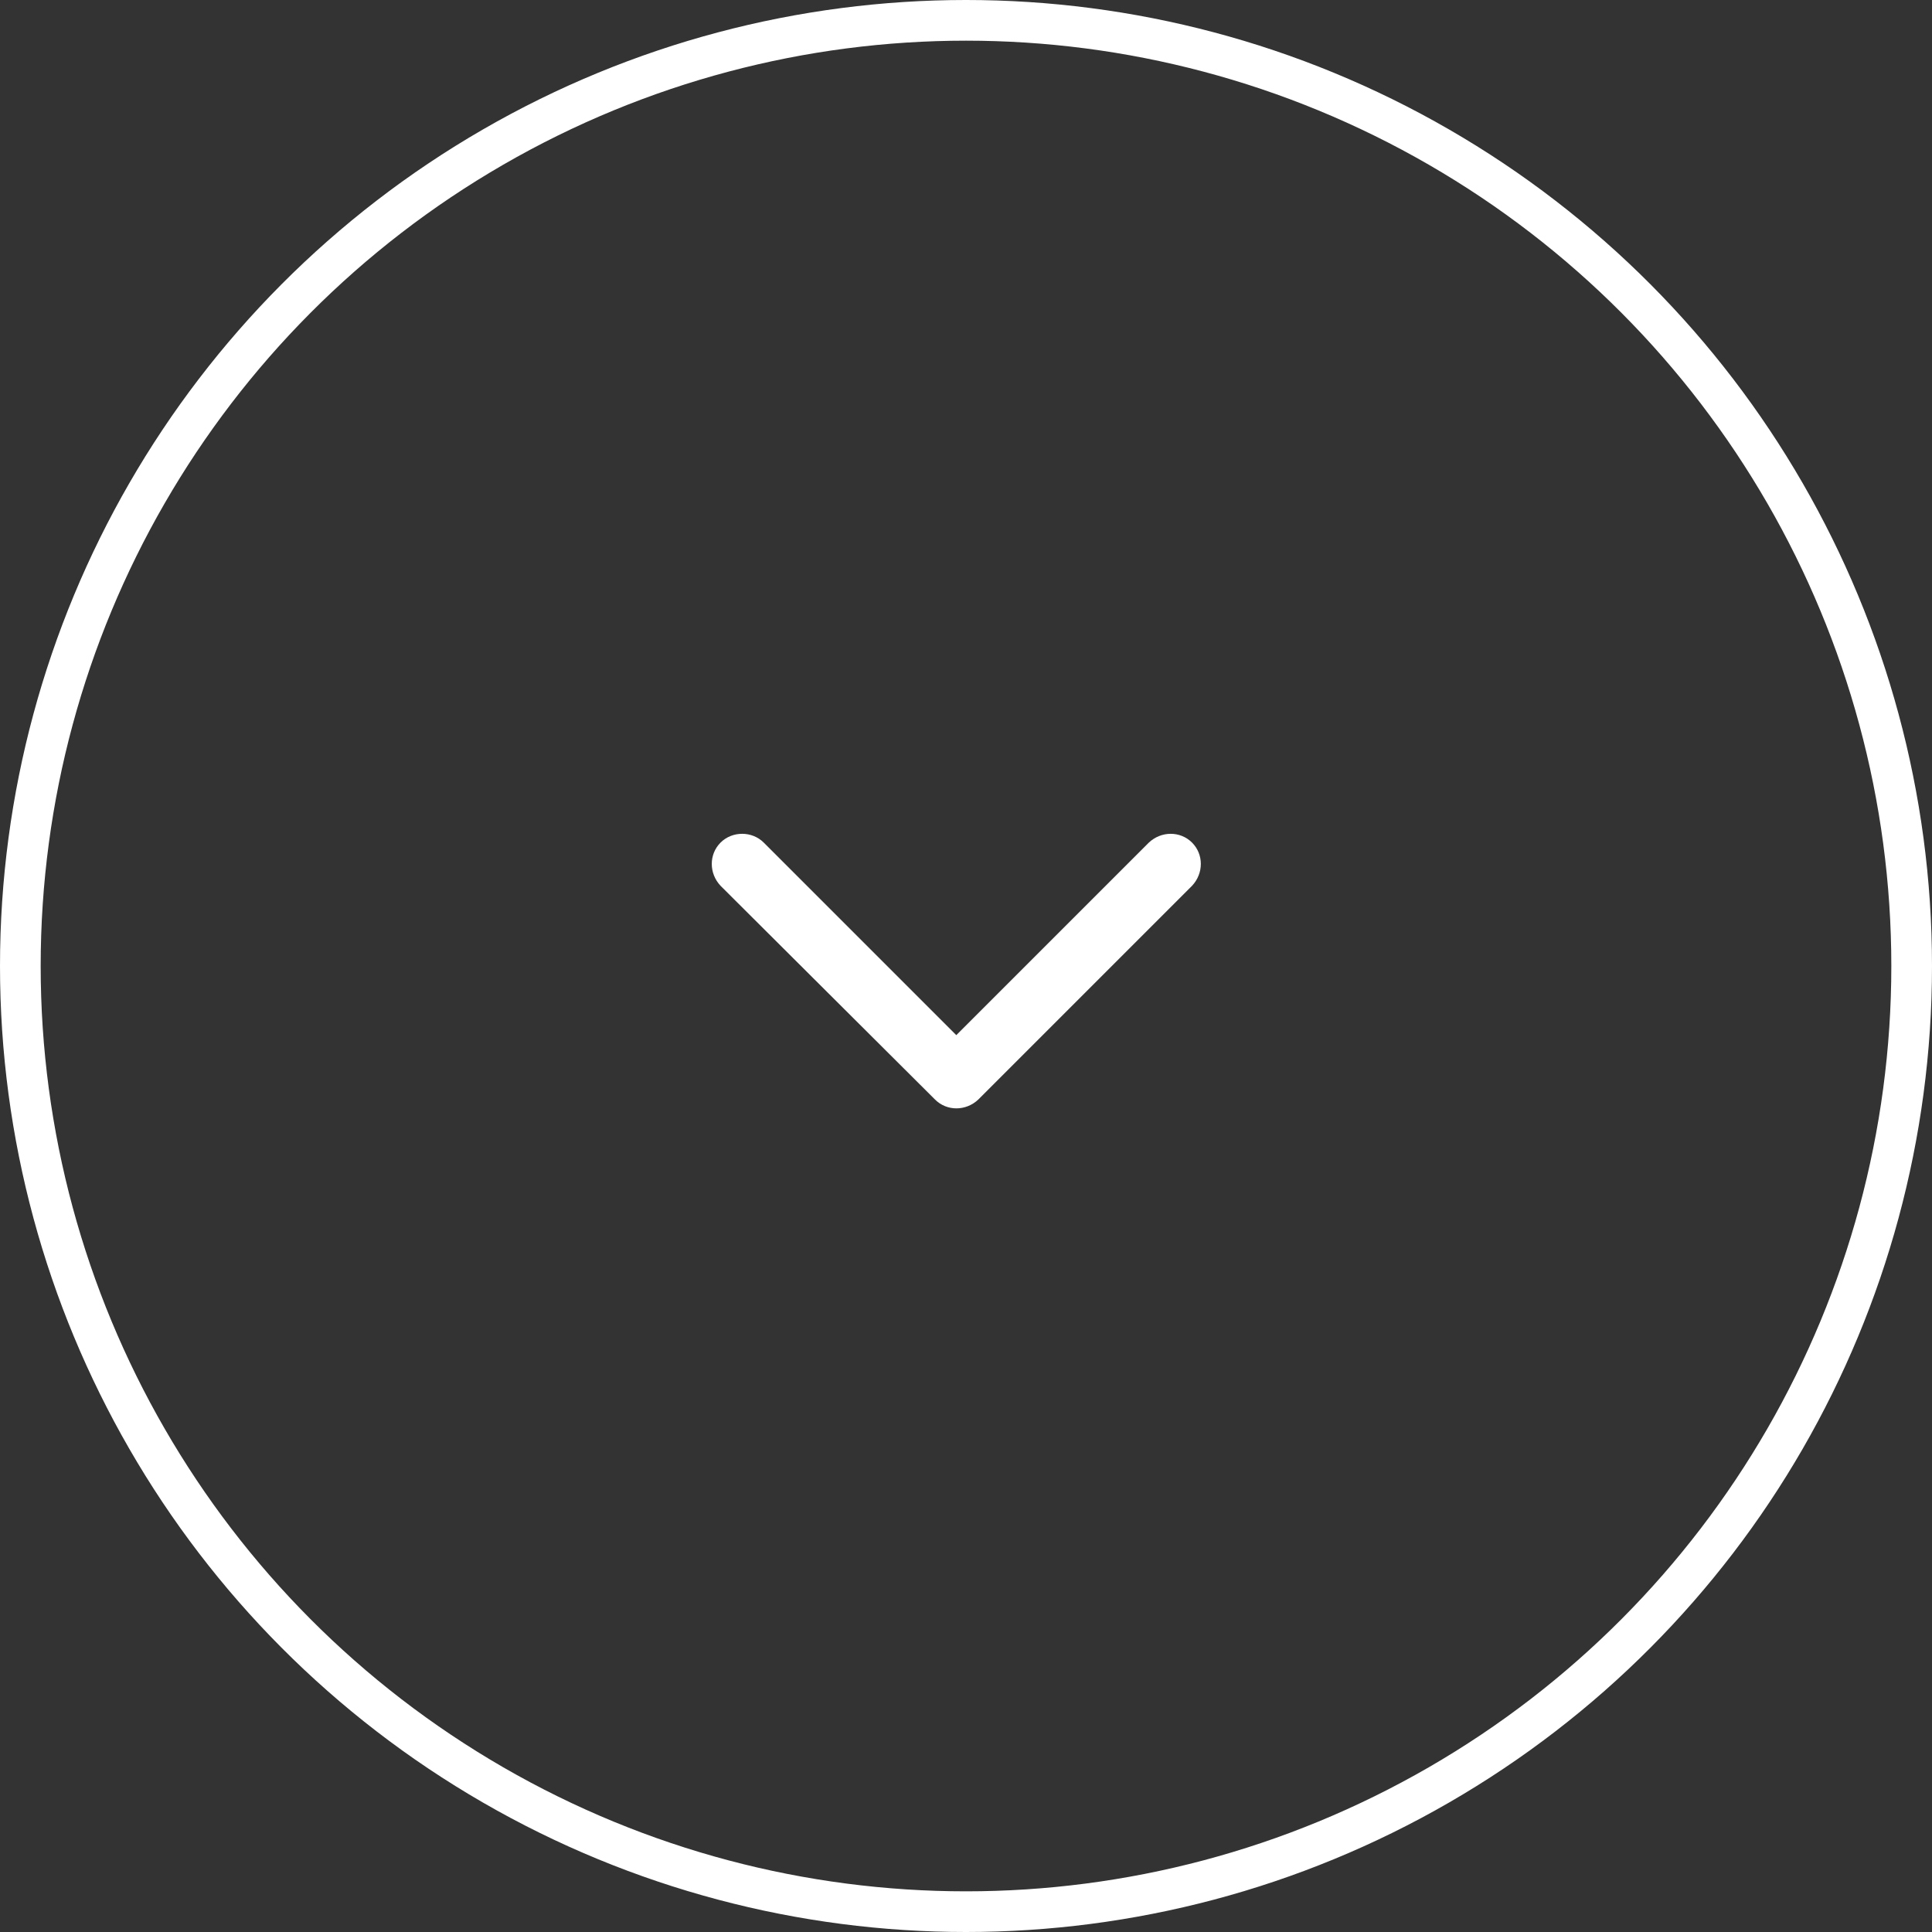 <?xml version="1.0" encoding="UTF-8"?> <svg xmlns="http://www.w3.org/2000/svg" width="95" height="95" viewBox="0 0 95 95" fill="none"><rect x="0" y="0" width="95" height="95" fill="#333333" stroke="none"/><path fill-rule="evenodd" clip-rule="evenodd" d="M48.103 54.068L58.615 43.556C59.191 42.944 59.191 42.008 58.615 41.432C58.039 40.856 57.103 40.856 56.491 41.432L47.023 50.9L37.555 41.432C36.979 40.856 36.007 40.856 35.431 41.432C34.855 42.008 34.855 42.944 35.431 43.556L45.979 54.068C46.555 54.644 47.491 54.644 48.103 54.068Z" fill="white"></path><circle cx="47.5" cy="47.5" r="46.5" stroke="white" stroke-width="2"></circle></svg> 